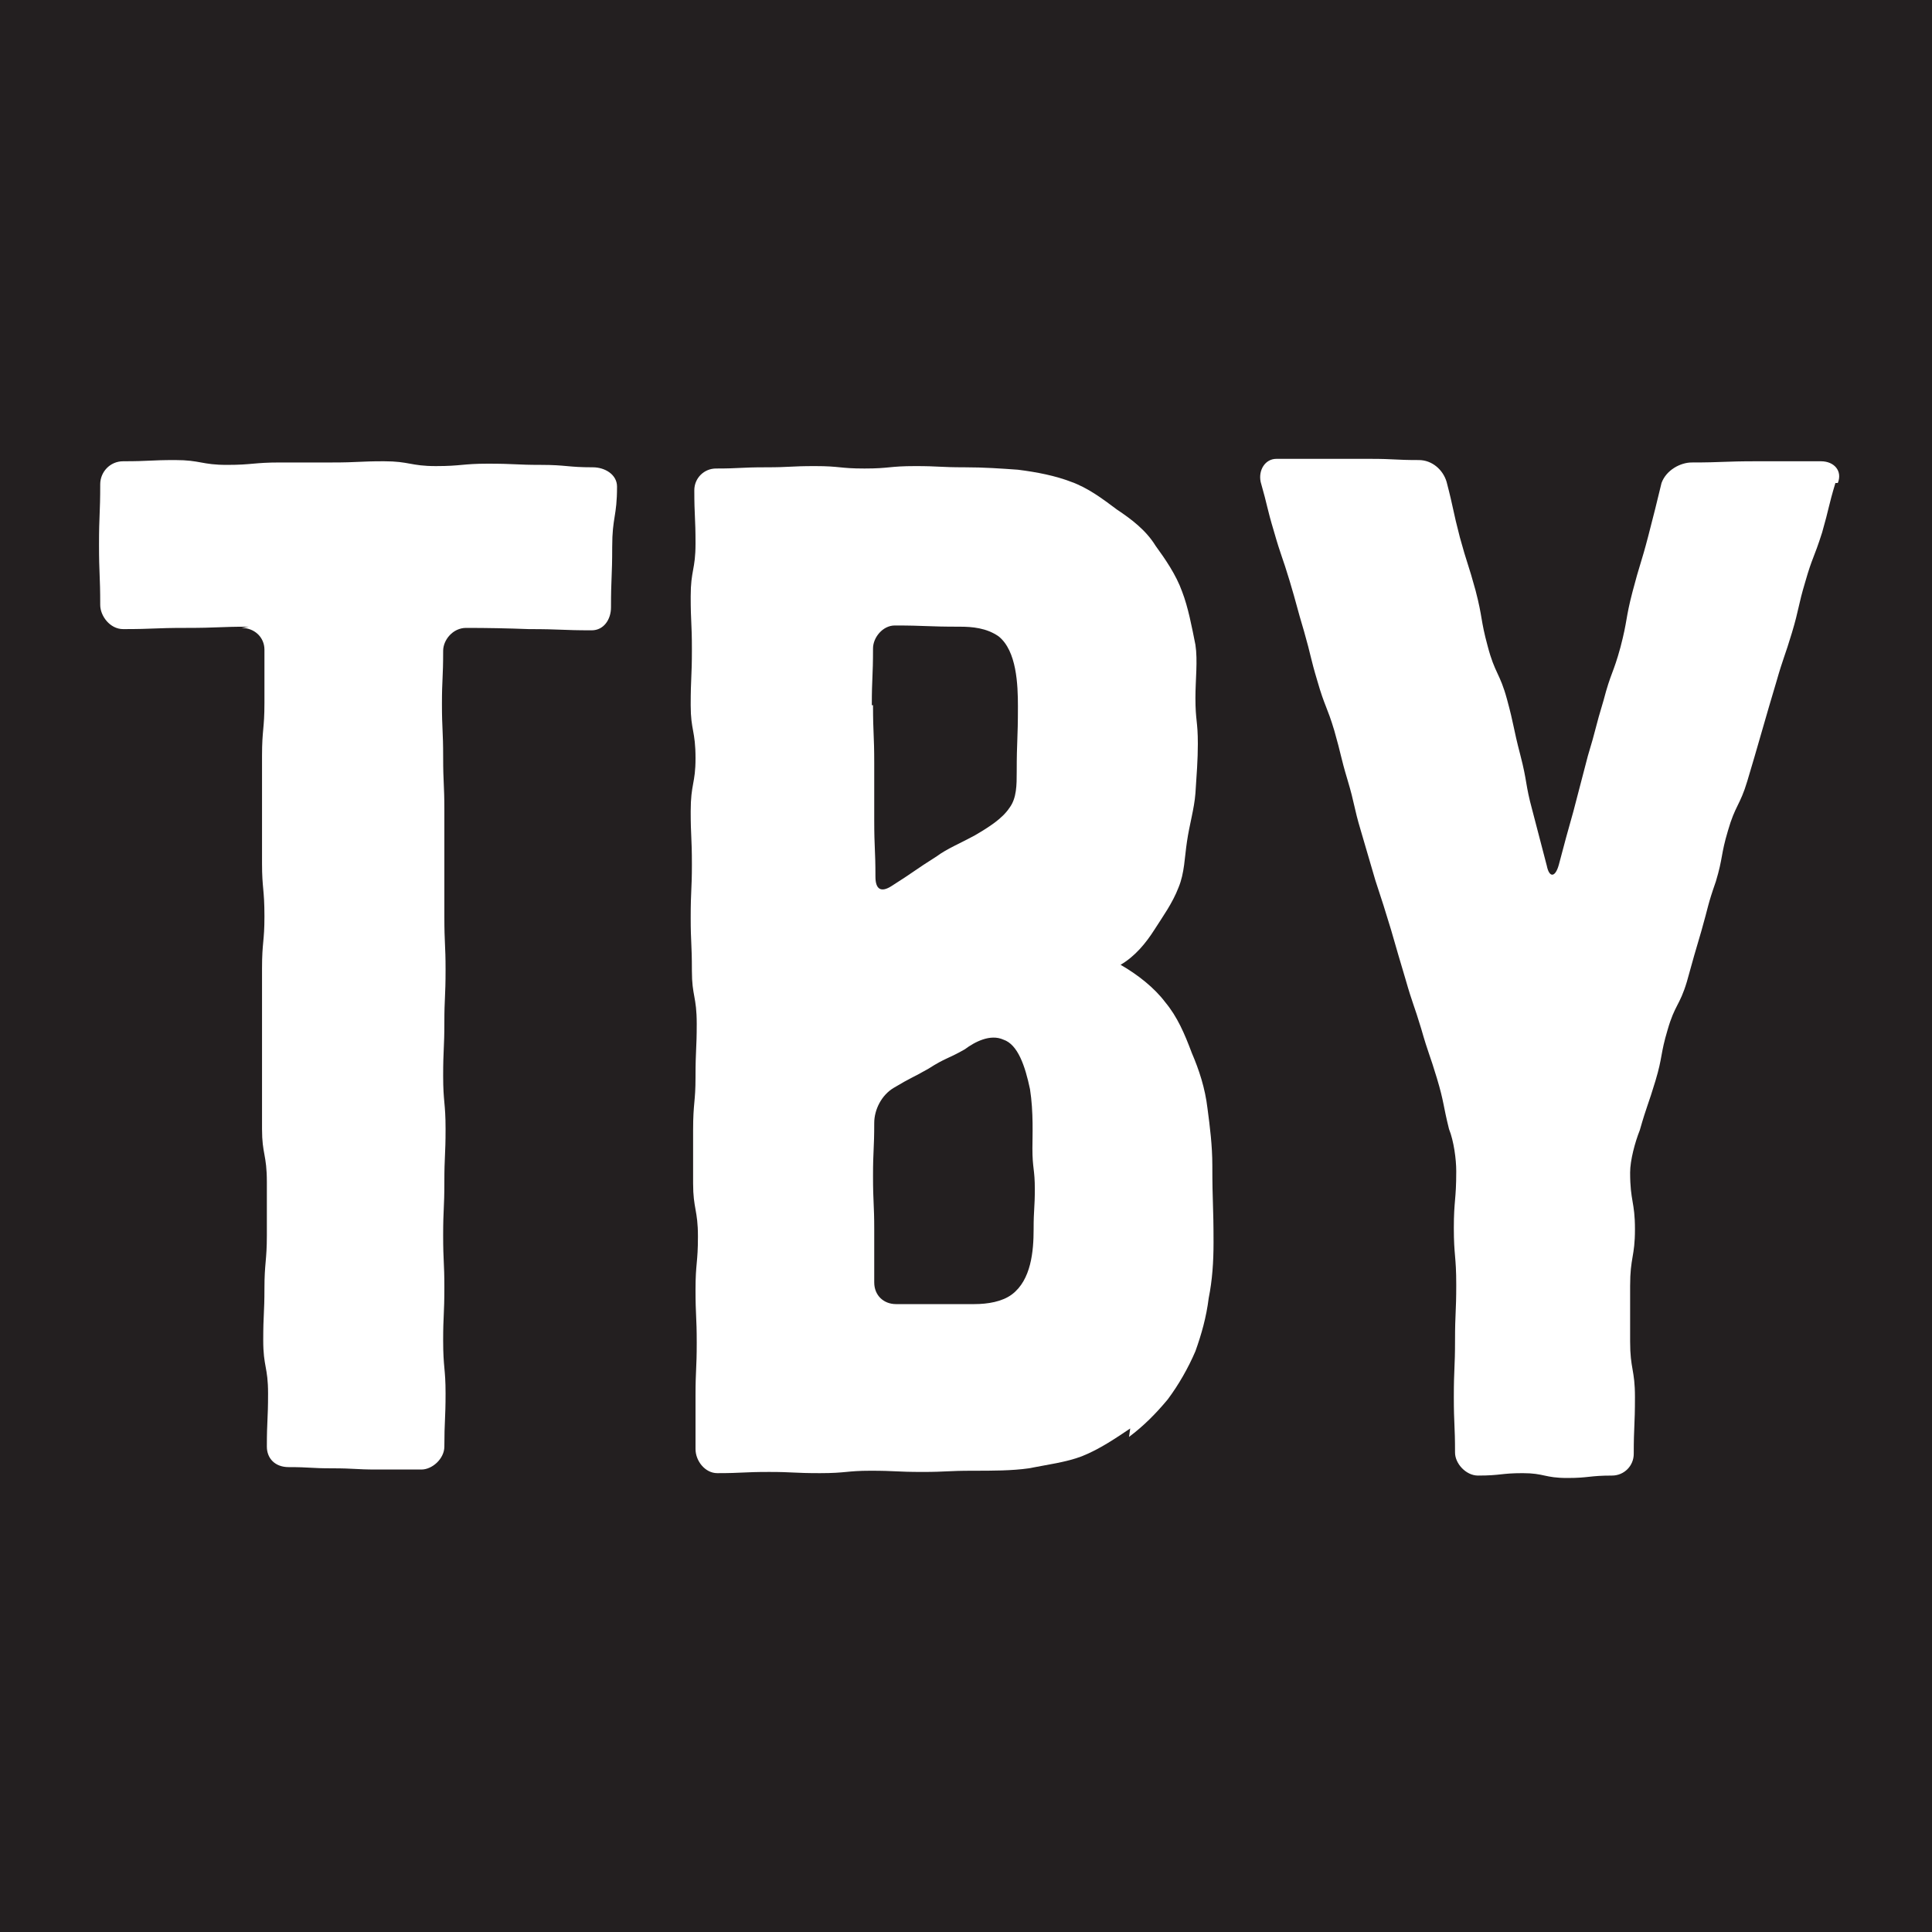 <?xml version="1.0" encoding="UTF-8"?>
<svg id="Layer_1" data-name="Layer 1" xmlns="http://www.w3.org/2000/svg" viewBox="0 0 16 16">
  <defs>
    <style>
      .cls-1 {
        fill: #231f20;
      }

      .cls-2 {
        fill: #fff;
      }
    </style>
  </defs>
  <rect class="cls-1" width="16" height="16"/>
  <g>
    <path class="cls-2" d="M2.06,5.19c-.25,0-.25.01-.52.01s-.26.01-.52.01c-.11,0-.19-.11-.19-.2,0-.25-.01-.25-.01-.5s.01-.25.01-.5c0-.1.08-.19.19-.19.22,0,.22-.01.43-.01s.22.04.43.04.22-.02.44-.02h.43c.22,0,.22-.01.43-.01s.22.04.43.04.22-.02.43-.02c.23,0,.23.01.44.01s.22.02.43.02c.1,0,.2.06.2.16,0,.25-.04.25-.04.5s-.01.25-.01.5c0,.1-.06.19-.16.19-.25,0-.25-.01-.52-.01q-.26-.01-.52-.01c-.11,0-.19.1-.19.19,0,.23-.01.23-.01.44s.01.22.01.44.01.22.01.44v.88c0,.23.01.23.01.44,0,.23-.01.23-.01.44s-.01.22-.01.44.02.22.02.44-.01.22-.01.44c0,.22-.01.22-.01.44,0,.22.01.22.01.43,0,.23-.01.23-.01.44,0,.23.02.23.02.44s-.01.23-.01.44c0,.1-.1.19-.19.19h-.37c-.18,0-.18-.01-.37-.01-.18,0-.18-.01-.36-.01-.11,0-.18-.07-.18-.17,0-.22.01-.22.01-.44s-.04-.22-.04-.44.01-.22.01-.43.02-.23.02-.44v-.44c0-.23-.04-.23-.04-.44v-1.33c0-.22.02-.22.02-.43,0-.23-.02-.23-.02-.44v-.89c0-.22.02-.22.02-.44v-.44c0-.1-.08-.18-.19-.18Z"/>
    <path class="cls-2" d="M9.36,11.83c-.12.08-.25.17-.4.23-.13.05-.29.07-.44.1-.14.02-.3.02-.46.02-.22,0-.22.01-.42.01-.22,0-.22-.01-.43-.01-.2,0-.2.02-.42.02s-.22-.01-.42-.01c-.22,0-.22.01-.43.01-.1,0-.18-.1-.18-.2v-.44c0-.22.01-.22.01-.44s-.01-.22-.01-.44c0-.22.02-.22.02-.44s-.04-.23-.04-.44v-.44c0-.23.02-.23.02-.44,0-.23.01-.23.01-.44,0-.23-.04-.23-.04-.44,0-.23-.01-.23-.01-.44,0-.23.01-.23.01-.44,0-.23-.01-.23-.01-.44,0-.23.04-.23.04-.44,0-.23-.04-.23-.04-.44,0-.23.01-.23.01-.46s-.01-.22-.01-.44c0-.22.04-.22.04-.44s-.01-.22-.01-.44c0-.1.08-.18.18-.18.2,0,.2-.01.41-.01s.2-.01.41-.01.2.02.41.02.2-.02.42-.02c.2,0,.2.01.41.01.16,0,.3.01.44.02.16.02.31.05.44.1.14.05.26.14.38.23.12.08.24.17.32.3.08.11.17.24.22.38.05.13.08.29.11.44.02.13,0,.29,0,.44,0,.19.02.19.02.38,0,.13-.01.26-.02.41-.01.13-.05.26-.07.4-.02.13-.02.26-.07.38-.05.13-.13.24-.2.35-.07.11-.16.22-.28.29.14.08.28.19.37.31.1.12.16.26.22.42.06.14.11.29.13.46.02.15.04.31.04.47,0,.32.01.32.01.64,0,.16-.01.31-.04.46-.02.16-.06.3-.11.44-.06.14-.14.28-.23.4-.1.12-.2.22-.32.31ZM7.23,5.84c0,.24.01.24.01.48v.47c0,.24.01.24.01.47,0,.11.05.13.13.08.19-.12.19-.13.38-.25.08-.06.2-.11.31-.17.12-.07.23-.14.29-.23.06-.08.06-.19.06-.3,0-.26.01-.26.01-.54,0-.18-.01-.46-.16-.58-.1-.07-.22-.08-.32-.08-.28,0-.28-.01-.54-.01-.1,0-.18.1-.18.19,0,.24-.01.24-.01.47ZM8.57,9.85c0-.17-.02-.17-.02-.34,0-.1.01-.3-.02-.49-.04-.19-.1-.37-.22-.41-.11-.05-.24.02-.32.08-.14.08-.16.07-.3.16-.14.08-.14.07-.29.16-.1.06-.16.18-.16.29,0,.22-.01.22-.01.44s.01.23.01.44v.44c0,.11.08.18.18.18h.65c.11,0,.23-.02.31-.08.16-.12.18-.36.18-.54,0-.17.01-.17.01-.34Z"/>
    <path class="cls-2" d="M15.2,4c-.06.2-.05.2-.11.41-.07.22-.08.2-.14.41-.06.2-.05.22-.11.42-.06.2-.07.2-.13.41q-.06.2-.12.41t-.12.41c-.06.2-.1.2-.16.41-.06.2-.04.22-.1.42-.07.2-.06.2-.12.41q-.06.2-.12.42c-.06.2-.1.19-.16.4-.06.2-.04.22-.1.42-.06.2-.07.2-.13.41-.04.1-.08.25-.08.35,0,.24.04.24.04.47s-.04.23-.04.47v.46c0,.23.04.23.04.46,0,.24-.01.24-.01.47,0,.1-.08.18-.18.18-.19,0-.19.02-.37.02-.19,0-.19-.04-.37-.04s-.18.02-.37.02c-.1,0-.19-.1-.19-.19,0-.23-.01-.23-.01-.46,0-.24.01-.24.01-.47s.01-.23.01-.46c0-.24-.02-.24-.02-.47s.02-.23.02-.47c0-.1-.02-.25-.06-.35-.05-.2-.04-.22-.1-.42-.06-.2-.07-.2-.13-.41-.06-.2-.07-.2-.13-.41q-.06-.2-.12-.41-.06-.2-.13-.41l-.12-.41c-.06-.2-.05-.22-.11-.42-.06-.2-.05-.2-.11-.41-.06-.2-.08-.2-.14-.41-.06-.2-.05-.2-.11-.41-.06-.2-.06-.22-.12-.42-.06-.2-.07-.2-.13-.41-.06-.2-.05-.2-.11-.41-.02-.1.04-.19.13-.19h.78c.2,0,.2.01.4.01.11,0,.2.08.23.18.06.23.05.23.11.46.06.22.07.22.13.44.06.23.04.24.1.46.06.23.1.22.16.44s.05.23.11.46c.06.23.04.24.1.46l.12.46c.02.1.07.1.1-.01q.06-.23.12-.44.06-.23.12-.46c.07-.23.06-.23.13-.46.06-.23.08-.22.14-.44.06-.23.04-.23.1-.46s.07-.23.13-.46q.06-.23.11-.44c.04-.11.16-.17.25-.17.26,0,.26-.01.54-.01h.53c.11,0,.18.08.14.18Z"/>
  </g>
</svg>